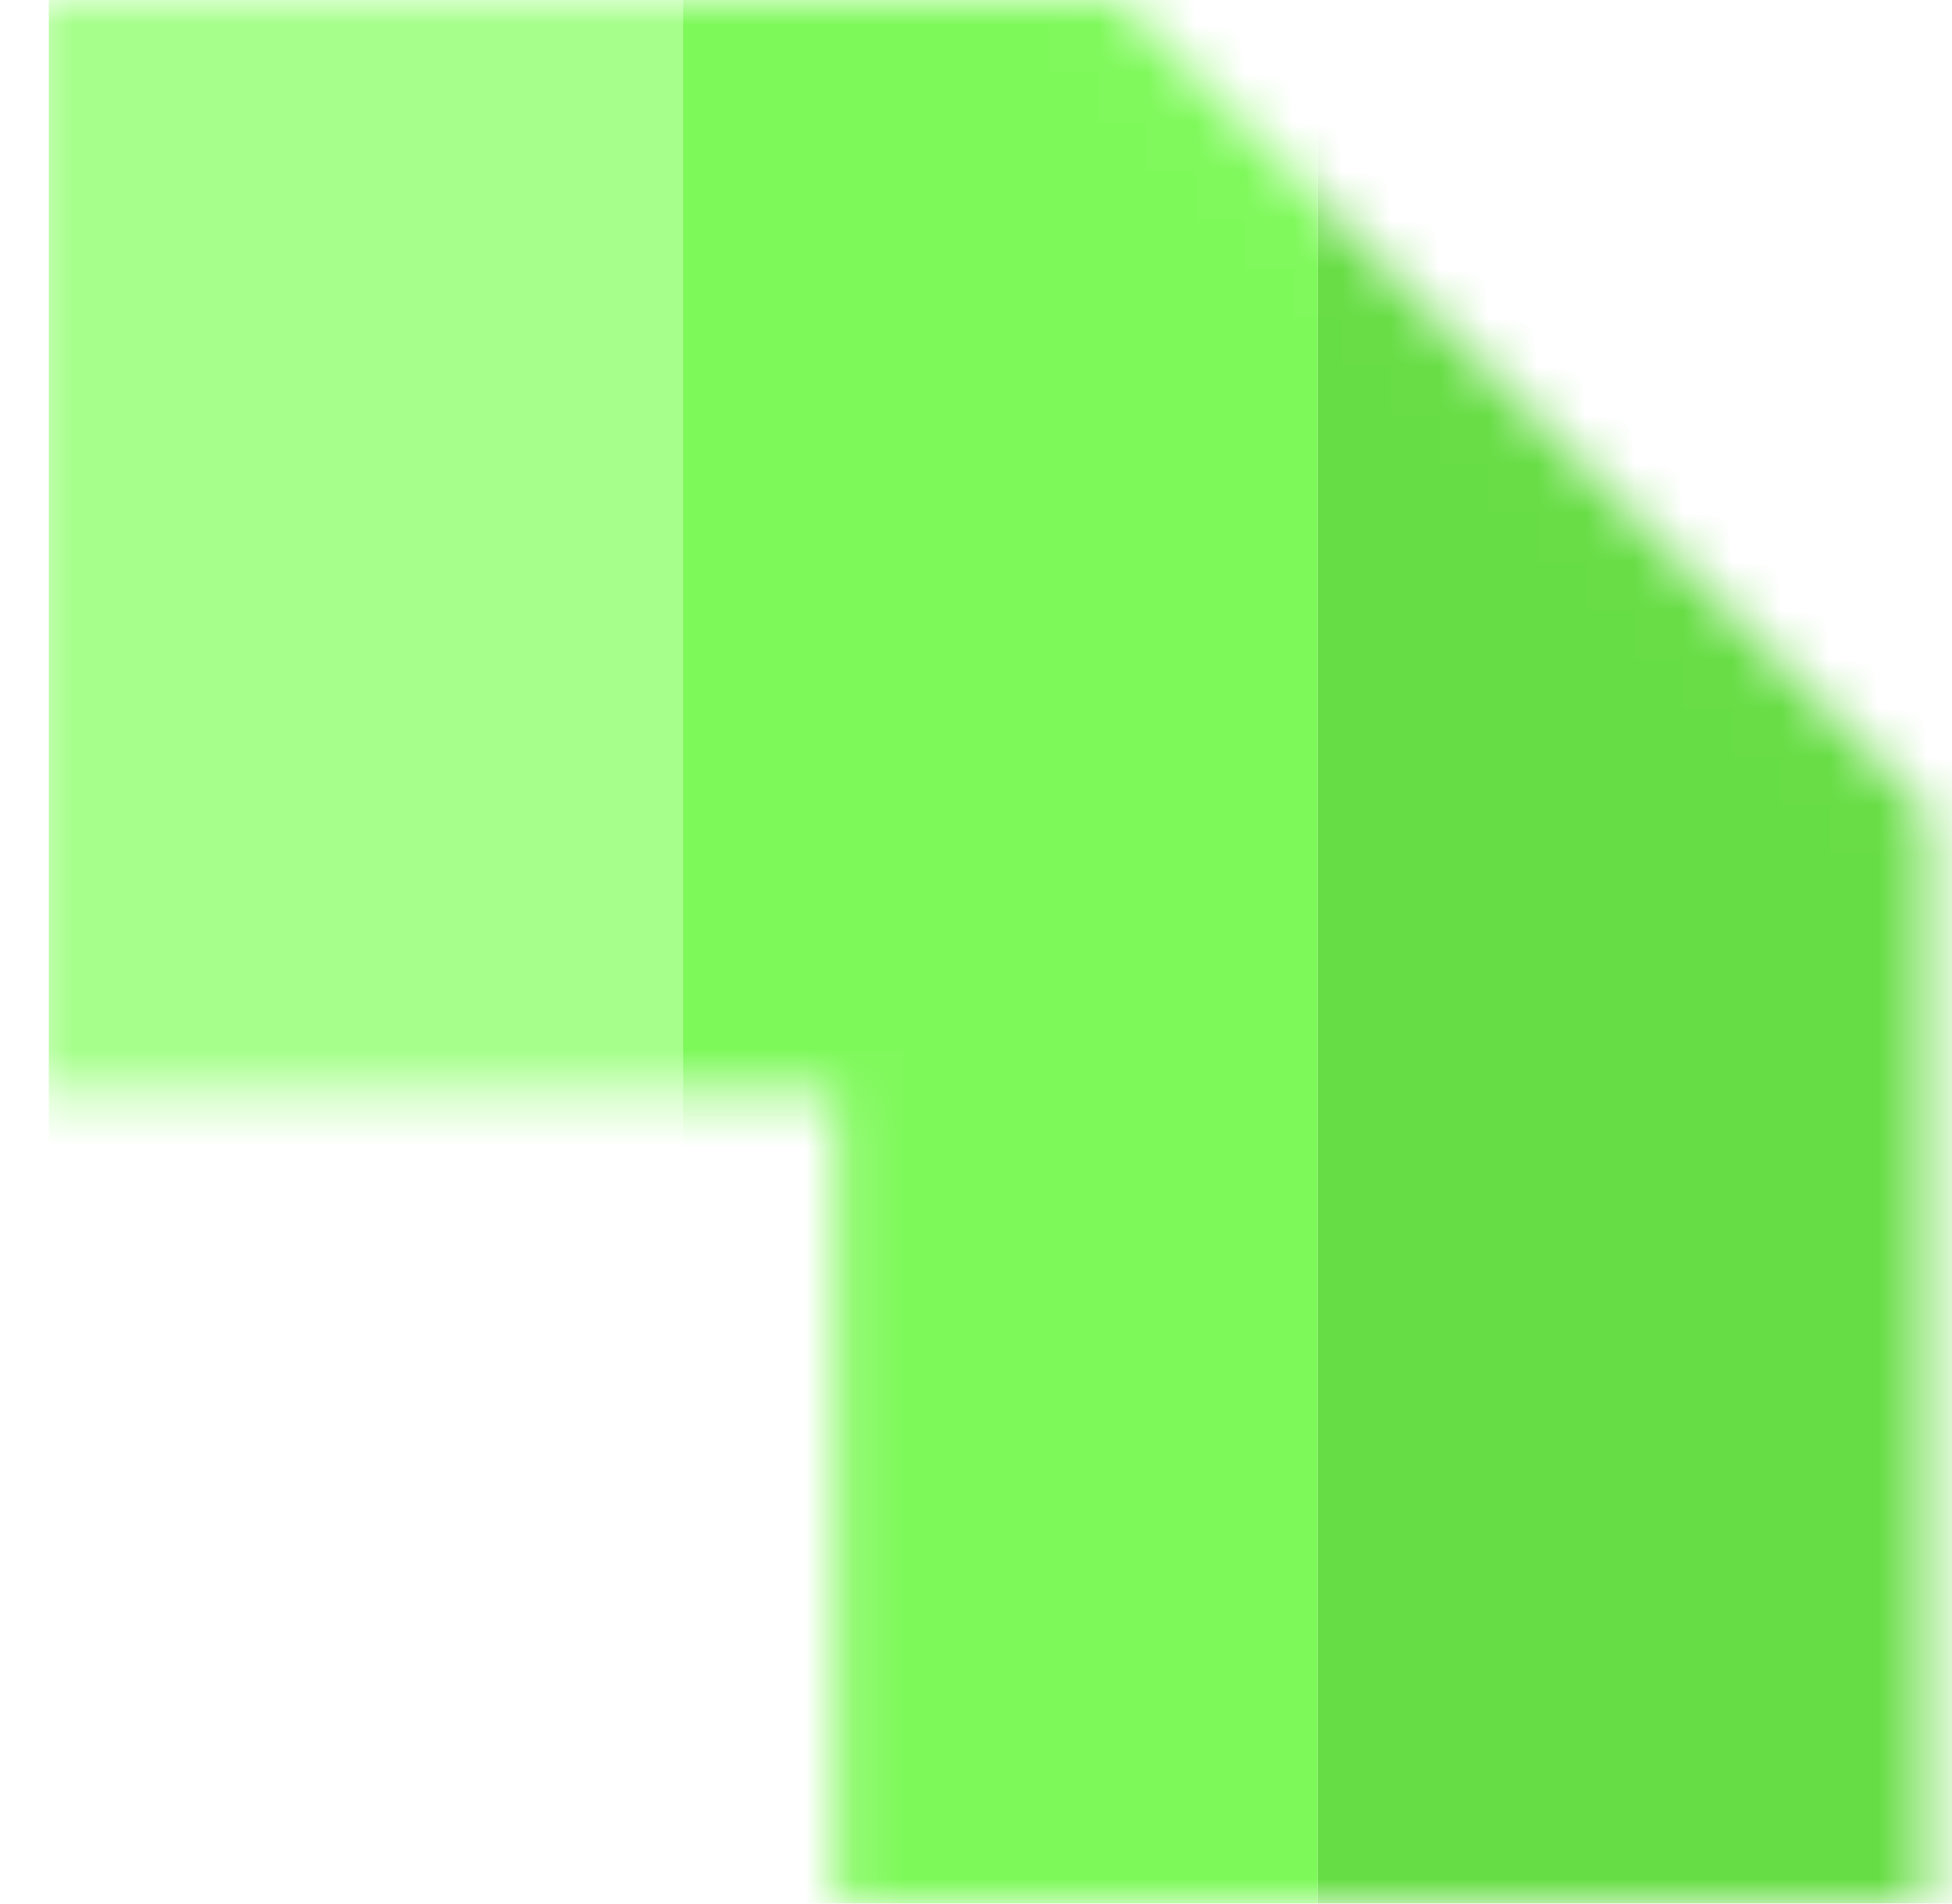 <svg width="40" height="39" viewBox="0 0 40 39" fill="none" xmlns="http://www.w3.org/2000/svg">
<mask id="mask0_3299_49145" style="mask-type:alpha" maskUnits="userSpaceOnUse" x="0" y="0" width="40" height="39">
<path d="M39.5 39V16.613L22.93 0H0.5V22.387H17.153V38.983H39.5V39Z" fill="#67DD45"/>
</mask>
<g mask="url(#mask0_3299_49145)">
<rect x="40" y="-9.5" width="58" height="13" transform="rotate(90 40 -9.5)" fill="#67DD45"/>
<rect x="27" y="-9.5" width="58" height="13" transform="rotate(90 27 -9.5)" fill="#7EF95A"/>
<rect x="14" y="-9.5" width="58" height="13" transform="rotate(90 14 -9.5)" fill="#A5FF8A"/>
</g>
</svg>
